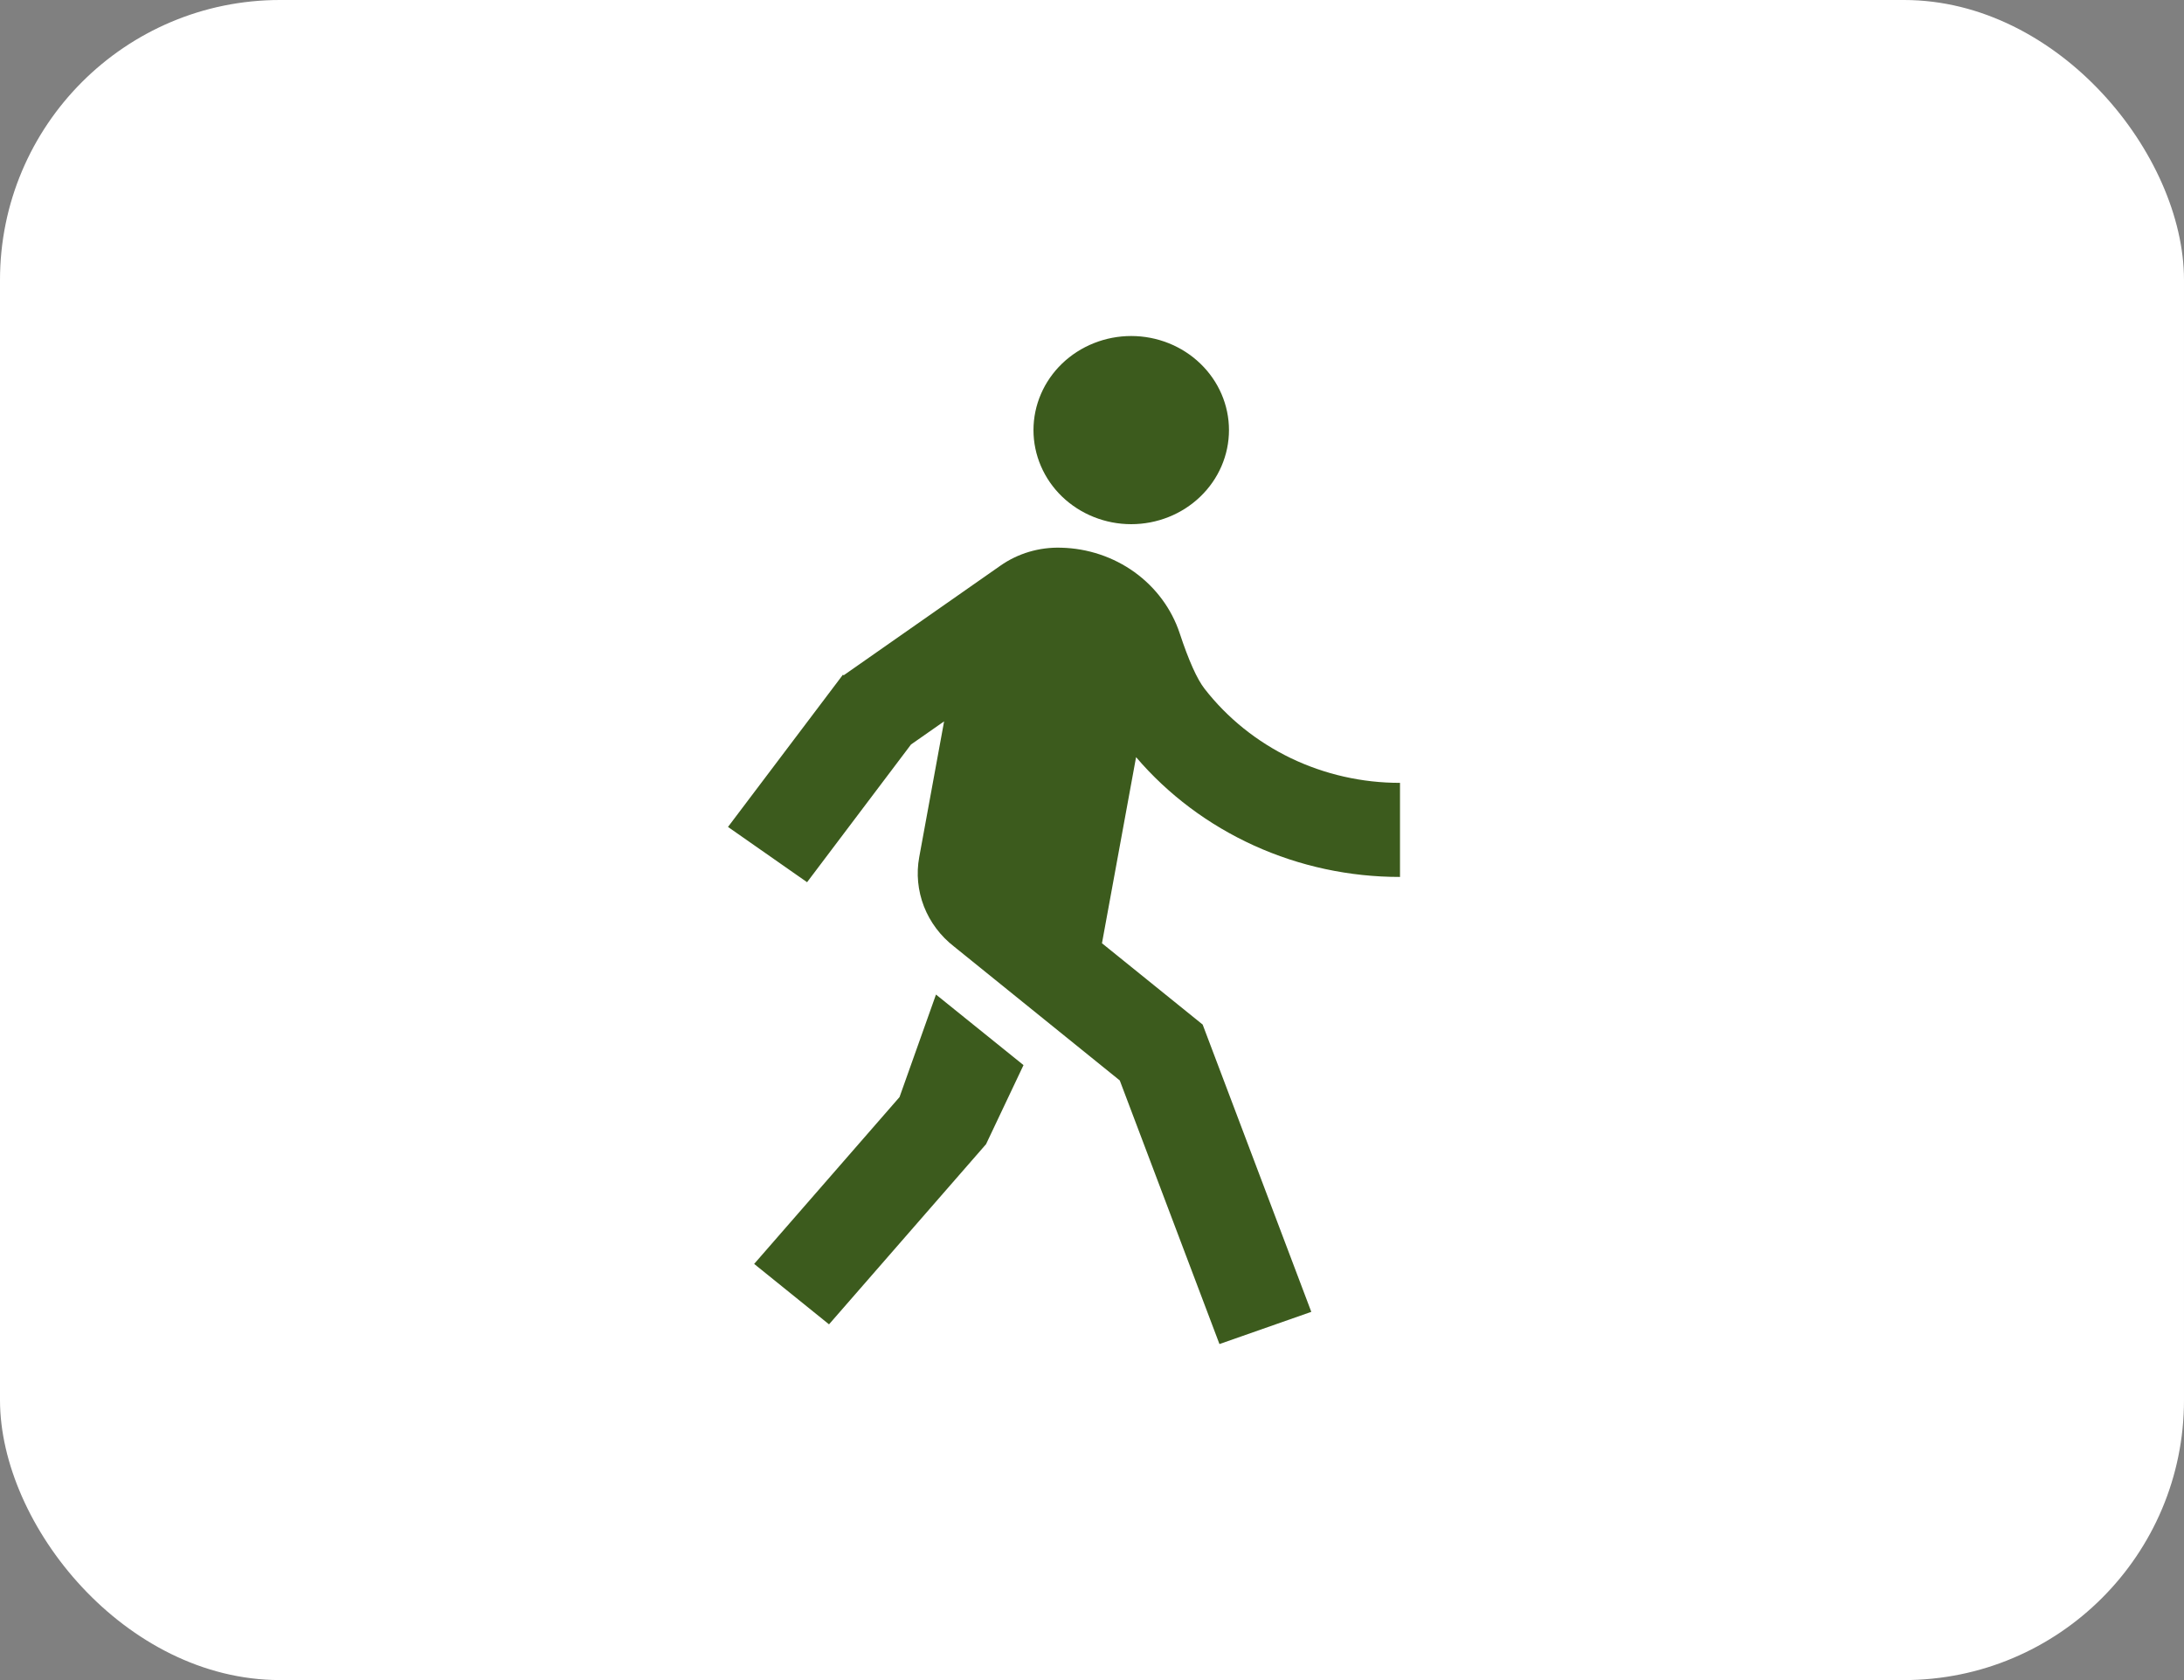 <?xml version="1.0" encoding="UTF-8"?> <svg xmlns="http://www.w3.org/2000/svg" width="39" height="30" viewBox="0 0 39 30" fill="none"><rect x="0" y="0" width="39" height="30" fill="#808080" stroke="none"/> <rect width="39" height="30" rx="5" fill="white"></rect> <path d="M15.066 12.058L17.863 10.102C18.177 9.881 18.559 9.768 18.948 9.78C19.422 9.791 19.881 9.944 20.261 10.218C20.64 10.492 20.922 10.873 21.066 11.308C21.228 11.798 21.377 12.129 21.511 12.3C21.917 12.822 22.444 13.245 23.049 13.537C23.655 13.828 24.323 13.98 25 13.979V15.659C24.099 15.66 23.209 15.469 22.394 15.099C21.579 14.729 20.859 14.19 20.287 13.52L19.678 16.843L21.476 18.295L23.416 23.425L21.776 24L19.996 19.293L17.038 16.903C16.795 16.715 16.609 16.467 16.499 16.186C16.39 15.904 16.36 15.6 16.415 15.304L16.859 12.881L16.268 13.294L14.412 15.753L13 14.766L15.052 12.048L15.066 12.058ZM20.2 9.36C19.738 9.36 19.294 9.183 18.966 8.868C18.639 8.553 18.455 8.125 18.455 7.68C18.455 7.234 18.639 6.807 18.966 6.492C19.294 6.177 19.738 6 20.2 6C20.663 6 21.107 6.177 21.434 6.492C21.762 6.807 21.946 7.234 21.946 7.68C21.946 8.125 21.762 8.553 21.434 8.868C21.107 9.183 20.663 9.36 20.2 9.36ZM17.608 20.431L14.804 23.648L13.467 22.569L16.063 19.59L16.714 17.759L18.277 19.019L17.608 20.431Z" fill="#3C5B1D"></path> </svg> 